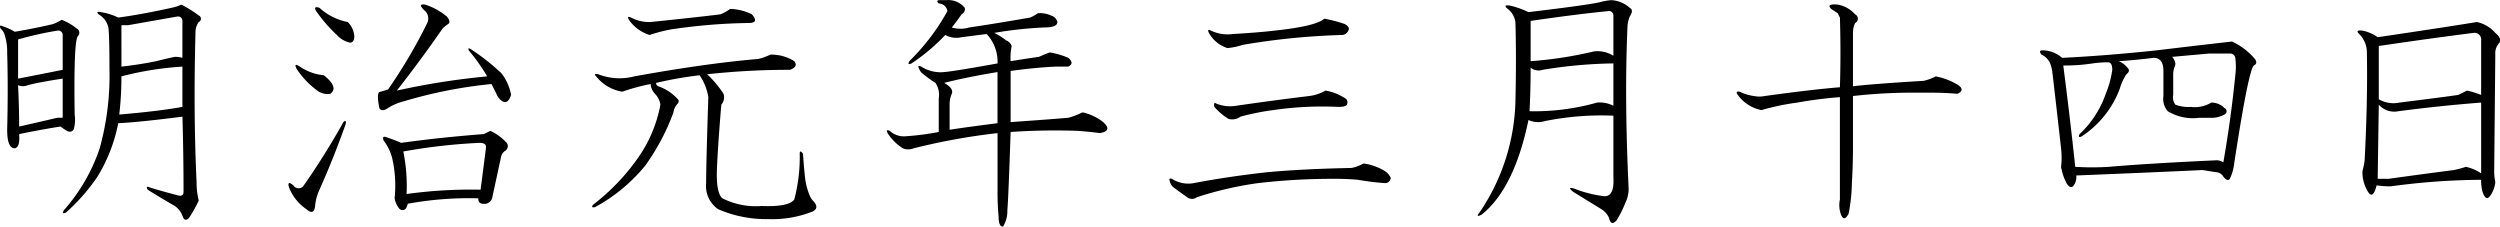 <svg id="about_3-3_txt10" xmlns="http://www.w3.org/2000/svg" width="179.375" height="16.28" viewBox="0 0 179.375 16.28">
<defs>
    <style>
      .cls-1 {
        fill-rule: evenodd;
      }
    </style>
  </defs>
  <path id="明治元年三月十四日" class="cls-1" d="M722.635,1118.52a2.886,2.886,0,0,1-.7.23c-1.406.31-2.683,0.55-3.828,0.7a4.318,4.318,0,0,0-1.25-.39c-0.261-.05-0.313,0-0.156.16a1.444,1.444,0,0,1,.7.94q0.077,0.54.078,2.97a19.57,19.57,0,0,1-.7,5.7,12.84,12.84,0,0,1-2.578,4.45c-0.105.21-.053,0.26,0.156,0.16a13.69,13.69,0,0,0,2.265-2.58,11.5,11.5,0,0,0,1.485-3.83c1.041-.05,2.578-0.21,4.609-0.47,0.051,1.83.078,3.62,0.078,5.39,0,0.27-.156.34-0.468,0.24-0.625-.16-1.277-0.34-1.954-0.55-0.208-.1-0.261-0.05-0.156.16q1.014,0.63,1.953,1.17a1.5,1.5,0,0,1,.547.7c0.1,0.32.26,0.37,0.469,0.16a10.017,10.017,0,0,0,.7-1.25,5.447,5.447,0,0,1-.156-1.33q-0.234-4.995-.078-10.7a1.272,1.272,0,0,1,.234-0.78,0.255,0.255,0,0,0,0-.47,8.593,8.593,0,0,0-1.25-.78h0Zm0.078,4.45v2.89c-1.146.21-2.656,0.39-4.531,0.55a23.552,23.552,0,0,0,.156-2.74,22.5,22.5,0,0,1,4.375-.7h0Zm-0.39-3.59a0.313,0.313,0,0,1,.39.31v2.65a1.808,1.808,0,0,0-.547-0.07c-0.261.05-.7,0.15-1.328,0.31q-1.171.24-2.5,0.39V1120h0.469c1.2-.21,2.369-0.42,3.516-0.62h0Zm-8.2,4.45v2.81h-0.39q-1.329.315-2.735,0.63,0-1.485-.078-2.97a0.859,0.859,0,0,0,.7,0c0.625-.16,1.458-0.31,2.5-0.47h0Zm-0.078-4.22a2.925,2.925,0,0,1-.625.31c-0.886.21-1.8,0.39-2.734,0.55a3.931,3.931,0,0,0-.859-0.39c-0.209-.1-0.262-0.05-0.157.16a0.957,0.957,0,0,1,.313.54,3.774,3.774,0,0,1,.156,1.17q0.077,2.58,0,5.55c0,0.89.182,1.33,0.547,1.33q0.39-.075.312-1.02c0.989-.2,1.979-0.39,2.969-0.54a3.822,3.822,0,0,0,.469.31,0.342,0.342,0,0,0,.469-0.08,2.5,2.5,0,0,0,.078-1.09q-0.08-5.31.234-5.63a0.338,0.338,0,0,0-.078-0.54,4.054,4.054,0,0,0-1.094-.63h0Zm-0.312.78a0.317,0.317,0,0,1,.39.31v2.5q-1.563.315-3.2,0.63v-2.81a23.876,23.876,0,0,1,2.813-.63h0Zm20.532,6.56a52.871,52.871,0,0,1-2.89,4.61,0.444,0.444,0,0,1-.7-0.07q-0.47-.39-0.313.15a3.5,3.5,0,0,0,.7,1.1,3.915,3.915,0,0,0,.547.46c0.364,0.32.573,0.24,0.625-.23a3.527,3.527,0,0,1,.313-1.17q1.014-2.265,1.875-4.69c0.051-.26,0-0.31-0.157-0.16h0Zm5.86-8.43c-0.365-.05-0.391.07-0.078,0.39a0.756,0.756,0,0,1,.234.93,36.95,36.95,0,0,1-2.813,4.77c-0.156.05-.339,0.11-0.546,0.16q-0.314,0-.079,1.17,0.156,0.315.625,0a3.724,3.724,0,0,1,1.094-.47,33.08,33.08,0,0,1,6.328-1.25c0.157,0.31.313,0.62,0.469,0.94,0.416,0.52.729,0.47,0.938-.16a3.574,3.574,0,0,0-.7-1.56,16.118,16.118,0,0,0-2.187-1.72c-0.156-.1-0.209-0.08-0.156.08a13.887,13.887,0,0,1,1.328,1.87,52.47,52.47,0,0,0-6.485,1.02q1.717-2.19,3.282-4.45a2.52,2.52,0,0,1,.39-0.32c0.157-.1.13-0.28-0.078-0.54a4.68,4.68,0,0,0-1.562-.86h0Zm3.906,9.92c0.312,0,.469.1,0.469,0.31l-0.391,3.05a33.665,33.665,0,0,0-5.312.31,12.342,12.342,0,0,0-.235-3.05,41.362,41.362,0,0,1,5.469-.62h0Zm0.781-.86c-0.105.05-.261,0.13-0.469,0.23q-3.125.24-5.937,0.63a10.544,10.544,0,0,0-1.016-.39c-0.261-.11-0.339-0.03-0.234.23a3.488,3.488,0,0,1,.625,1.33,8.858,8.858,0,0,1,.156,2.81,1.735,1.735,0,0,0,.313.71,0.307,0.307,0,0,0,.547-0.08,0.626,0.626,0,0,0,.078-0.24,24.411,24.411,0,0,1,5.078-.39,0.315,0.315,0,0,0,.312.39,0.592,0.592,0,0,0,.7-0.54l0.625-2.89a0.724,0.724,0,0,1,.313-0.39,0.394,0.394,0,0,0,0-.63,3.594,3.594,0,0,0-1.094-.78h0Zm-12.265-8.83q-0.47-.15-0.235.24a10.62,10.62,0,0,0,1.485,1.71,1.765,1.765,0,0,0,.937.55c0.208,0,.313-0.16.313-0.47a1.606,1.606,0,0,0-.469-1.01,4.15,4.15,0,0,1-2.031-1.02h0Zm-1.407,4.22c-0.312-.21-0.39-0.16-0.234.16a6.15,6.15,0,0,0,1.484,1.56,1.232,1.232,0,0,0,.938.23c0.416-.31.26-0.75-0.469-1.33a3.692,3.692,0,0,1-1.719-.62h0Zm33.76-.86a4.446,4.446,0,0,1-.86.31q-3.75.315-8.906,1.25a4.178,4.178,0,0,1-2.578-.15q-0.391-.075-0.156.15a3,3,0,0,0,1.875,1.1,14.3,14.3,0,0,1,2.031-.55,1.168,1.168,0,0,0,.312.7,1.4,1.4,0,0,1,.391.78,9.637,9.637,0,0,1-1.406,3.52,15.25,15.25,0,0,1-3.438,3.67c-0.1.16-.052,0.21,0.157,0.16a12.1,12.1,0,0,0,3.593-2.97,15.871,15.871,0,0,0,2.032-3.83,1.1,1.1,0,0,1,.234-0.55q0.234-.225.078-0.39a3.326,3.326,0,0,0-1.406-.93,0.258,0.258,0,0,1-.156-0.24,27.082,27.082,0,0,1,3.125-.55,3.874,3.874,0,0,1,.625,1.57c-0.105,3.23-.157,5.28-0.157,6.17a2.027,2.027,0,0,0,.86,1.87,8.648,8.648,0,0,0,3.593.71,7.783,7.783,0,0,0,3.2-.55c0.312-.16.338-0.39,0.078-0.7a1.291,1.291,0,0,1-.313-0.47,4.942,4.942,0,0,1-.312-1.17q-0.08-.7-0.157-1.8-0.234-.315-0.234,0a11.792,11.792,0,0,1-.391,3.28c-0.261.37-1.042,0.52-2.343,0.47a5.3,5.3,0,0,1-2.813-.55c-0.312-.26-0.443-0.99-0.39-2.18s0.156-2.71.312-4.54a0.8,0.8,0,0,0,.156-0.78,7.486,7.486,0,0,0-1.172-1.4,53.32,53.32,0,0,1,5.938-.32c0.416-.15.52-0.36,0.312-0.62a3.062,3.062,0,0,0-1.718-.47h0Zm-2.891-3.28a2.8,2.8,0,0,1-.7.39c-1.3.16-2.969,0.34-5,.55a2.784,2.784,0,0,1-1.406-.32c-0.209-.1-0.262-0.05-0.157.16a2.867,2.867,0,0,0,1.485,1.09,11.112,11.112,0,0,1,1.484-.39,40.51,40.51,0,0,1,5.625-.47c0.52,0,.6-0.2.235-0.62a3.741,3.741,0,0,0-1.563-.39h0Zm19.187,4.53v3.67c-1.25.16-2.4,0.31-3.437,0.47v-1.87a1.925,1.925,0,0,1,.156-0.71q0.156-.39-0.547-0.78,1.483-.39,3.828-0.78h0Zm-3.672-5.16h-0.469q-0.312,0-.078.24a0.643,0.643,0,0,1,.625.55,15.545,15.545,0,0,1-2.734,3.59c-0.105.21-.053,0.26,0.156,0.16a13.7,13.7,0,0,0,2.422-2.04,1.645,1.645,0,0,0,1.172.16l1.8-.23a2.913,2.913,0,0,1,.781,2.11c-1.98.36-3.256,0.57-3.828,0.62a2.525,2.525,0,0,1-1.641-.39c-0.208-.1-0.261-0.05-0.156.16a0.792,0.792,0,0,0,.313.39,7.775,7.775,0,0,0,.859.62,1.513,1.513,0,0,1,.234,1.1v2.42a19.158,19.158,0,0,1-2.422.31,1.479,1.479,0,0,1-1.093-.39c-0.209-.1-0.262-0.05-0.157.16a3.6,3.6,0,0,0,1.094,1.09,1.016,1.016,0,0,0,.781,0,45.869,45.869,0,0,1,6.016-1.09v4.06a18.786,18.786,0,0,0,.078,1.95c0,0.47.1,0.7,0.313,0.7a2.069,2.069,0,0,0,.312-1.17c0.051-.57.13-2.45,0.235-5.62a46.7,46.7,0,0,1,4.843-.08c0.625,0.05,1.145.1,1.563,0.16,0.625-.11.7-0.37,0.234-0.79a3.664,3.664,0,0,0-1.484-.7,5.326,5.326,0,0,1-1.016.39c-1.3.11-2.683,0.21-4.14,0.31v-3.67c1.093-.15,2.16-0.26,3.2-0.31h0.937c0.313-.16.313-0.36,0-0.63a5.631,5.631,0,0,0-1.328-.39c-0.156.06-.417,0.16-0.781,0.32-0.73.1-1.406,0.21-2.031,0.31a4.433,4.433,0,0,1,.078-1.09,0.665,0.665,0,0,0-.391-0.4,4.952,4.952,0,0,0-.859-0.54,28.372,28.372,0,0,1,3.593-.39q0.938,0,.938-0.39a0.653,0.653,0,0,0-.469-0.47,1.842,1.842,0,0,0-.937-0.16,2.9,2.9,0,0,1-.547.31c-2.136.37-3.594,0.6-4.375,0.71a2.159,2.159,0,0,1-1.25,0c0.26-.32.494-0.63,0.7-0.94a0.431,0.431,0,0,0,.234-0.47,1.534,1.534,0,0,0-1.328-.55h0Zm27.2,6.49a3.06,3.06,0,0,1-1.172.39c-1.719.21-3.465,0.44-5.235,0.7a2.672,2.672,0,0,1-1.406-.15c-0.156-.11-0.209-0.03-0.156.23a4.453,4.453,0,0,0,1.016.86,0.993,0.993,0,0,0,.859-0.16,17.5,17.5,0,0,1,2.344-.47,24.341,24.341,0,0,1,4.687-.23c0.416,0,.625-0.08.625-0.23a0.314,0.314,0,0,0-.156-0.39,3.571,3.571,0,0,0-1.406-.55h0Zm-0.078-5.16c-0.418.37-1.615,0.65-3.594,0.86-0.938.11-1.928,0.18-2.969,0.24a2.746,2.746,0,0,1-1.562-.24c-0.209-.1-0.262-0.05-0.157.16a2.313,2.313,0,0,0,1.328,1.09,4.814,4.814,0,0,0,1.094-.23,50.321,50.321,0,0,1,7.11-.71,0.5,0.5,0,0,0,.468-0.31c0.1-.15.026-0.31-0.234-0.47a10.052,10.052,0,0,0-1.484-.39h0Zm2.812,10.39a2.982,2.982,0,0,1-.859.32q-3.6.075-6.094,0.31-2.812.315-5.234,0.78a2.175,2.175,0,0,1-1.563-.31c-0.156-.05-0.209,0-0.156.15a0.824,0.824,0,0,0,.39.55c0.208,0.16.5,0.36,0.86,0.62a0.573,0.573,0,0,0,.7,0,25.2,25.2,0,0,1,4.375-1.01,46.384,46.384,0,0,1,5.312-.31,18.742,18.742,0,0,1,1.875.07,18.436,18.436,0,0,0,1.954.24,0.4,0.4,0,0,0,.39-0.39,1.191,1.191,0,0,0-.547-0.55,3.888,3.888,0,0,0-1.406-.47h0Zm17.928-4.14a2.122,2.122,0,0,0-1.172-.23,16.48,16.48,0,0,1-4.844.62q0.078-1.56.078-3.12a0.928,0.928,0,0,0,.86.15,33.5,33.5,0,0,1,5.078-.46v3.04Zm-1.016-7.42c-0.781.16-2.474,0.39-5.078,0.7a6.359,6.359,0,0,0-1.328-.47q-0.548-.075-0.156.24a1.464,1.464,0,0,1,.547.94c0.051,1.66.051,3.59,0,5.78a14.792,14.792,0,0,1-2.578,7.89q-0.313.39,0.156,0.15,2.343-1.875,3.359-6.79a1.65,1.65,0,0,0,1.172.08,20.5,20.5,0,0,1,4.922-.39v4.45c0.051,0.88-.156,1.33-0.625,1.33a8.4,8.4,0,0,1-2.188-.55c-0.365-.1-0.39-0.03-0.078.23,0.938,0.58,1.614.99,2.032,1.25a1.384,1.384,0,0,1,.546.63c0.1,0.42.286,0.47,0.547,0.16a7.363,7.363,0,0,0,.625-1.25,2.285,2.285,0,0,0,.235-1.02q-0.313-6.57-.078-11.72a2.428,2.428,0,0,1,.156-0.62c0.207-.32.207-0.52,0-0.63a2.151,2.151,0,0,0-1.328-.55,4.759,4.759,0,0,0-.86.16h0Zm0.625,0.63a0.314,0.314,0,0,1,.391.31v2.89a2.162,2.162,0,0,0-1.406-.31,28.1,28.1,0,0,1-4.532.7v-2.89c2.135-.31,3.985-0.55,5.547-0.7h0Zm16.487-.47c-0.574-.05-0.73.05-0.469,0.31,0.156,0.1.312,0.21,0.469,0.31,0.051,0.11.1,0.21,0.156,0.31,0.051,1.67.051,3.34,0,5q-2.033.165-5.391,0.63a2.032,2.032,0,0,1-.781,0,3.414,3.414,0,0,1-1.016-.31c-0.261-.05-0.287.05-0.078,0.31a2.74,2.74,0,0,0,1.641,1.01q0.234-.075.547-0.15a17.15,17.15,0,0,1,2.031-.39,29.439,29.439,0,0,1,3.047-.39v7.34a2,2,0,0,0,.078,1.09c0.156,0.37.338,0.34,0.547-.07a12.22,12.22,0,0,0,.234-2.19c0.051-.83.078-1.67,0.078-2.5v-3.75a37.833,37.833,0,0,1,3.907-.24H848.2c0.677,0,1.3.03,1.875,0.08,0.417-.2.391-0.44-0.078-0.7a4.736,4.736,0,0,0-1.484-.55,3.727,3.727,0,0,1-.86.32q-3.75.225-5.078,0.39v-3.83a1.575,1.575,0,0,1,.157-0.71,0.344,0.344,0,0,0,0-.62,2.168,2.168,0,0,0-1.25-.7h0Zm26.652,3.51h1.484a0.379,0.379,0,0,1,.391.31,5.1,5.1,0,0,1,0,1.25q-0.313,3.135-.859,6.25a0.867,0.867,0,0,0-.469-0.15q-4.921.225-7.735,0.47a19.551,19.551,0,0,1-2.421,0q-0.393-3.675-.86-7.27a13.444,13.444,0,0,0,2.11-.15,7.63,7.63,0,0,1,1.093-.08c0.208,0,.313.18,0.313,0.54a6.922,6.922,0,0,1-.469,1.72,7.169,7.169,0,0,1-1.875,2.89c-0.1.21-.052,0.26,0.156,0.16a7.015,7.015,0,0,0,2.735-3.44,3.563,3.563,0,0,1,.468-1.01c0.208-.16.235-0.32,0.079-0.47a1.622,1.622,0,0,0-.625-0.47q1.171-.075,2.5-0.24c0.468,0,.7.32,0.7,0.94v1.8a1.348,1.348,0,0,0,.312,1.09,3.48,3.48,0,0,0,2.266.47h1.015a1.927,1.927,0,0,0,.782-0.23,0.255,0.255,0,0,0,0-.47,1.284,1.284,0,0,0-.938-0.39,2.289,2.289,0,0,1-1.484.31,2.57,2.57,0,0,1-1.094-.16,0.863,0.863,0,0,1-.156-0.7v-1.48a1.413,1.413,0,0,1,.078-0.47,0.731,0.731,0,0,0,.078-0.31,0.936,0.936,0,0,0-.234-0.47Zm1.641-.86c-0.522.06-2.319,0.26-5.391,0.63q-3.673.39-6.8,0.54a2.177,2.177,0,0,0-1.406-.54c-0.209,0-.235.1-0.078,0.31a1.225,1.225,0,0,1,.625.63,2.615,2.615,0,0,1,.156.62q0.31,2.655.625,5.47a5.759,5.759,0,0,1,0,1.33,3.885,3.885,0,0,0,.391,1.17c0.156,0.26.312,0.34,0.468,0.23a1.053,1.053,0,0,0,.235-0.78q5.625-.225,9.062-0.39c0.313,0.05.651,0.11,1.016,0.16a0.623,0.623,0,0,1,.469.31c0.207,0.26.363,0.31,0.468,0.16a3.44,3.44,0,0,0,.313-1.1c0.676-4.42,1.145-6.77,1.406-7.03,0.208-.1.234-0.26,0.078-0.47a4.756,4.756,0,0,0-1.64-1.25h0Zm17.56-1.4c-0.887.15-3.256,0.52-7.11,1.09a2.769,2.769,0,0,0-1.094-.47q-0.548-.075-0.234.24a1.889,1.889,0,0,1,.547,1.17q0.076,3.435-.156,7.89a5.3,5.3,0,0,1-.157.78,2.654,2.654,0,0,0,.313,1.33c0.207,0.42.391,0.47,0.547,0.15a2.475,2.475,0,0,0,.156-0.46,6.469,6.469,0,0,0,1.016.07,49.745,49.745,0,0,1,6.484-.47,3.337,3.337,0,0,0,.078.79q0.234,0.78.547,0.39a2,2,0,0,0,.391-1.02,3.643,3.643,0,0,1-.078-0.86l0.078-8.28a1.089,1.089,0,0,1,.234-0.78c0.208-.21.129-0.47-0.234-0.78a2.413,2.413,0,0,0-1.328-.78h0Zm0.312,10.86a3.1,3.1,0,0,0-1.094-.47,7.549,7.549,0,0,1-.859.23q-2.423.315-4.688,0.63h-0.781l0.078-5.32a1.468,1.468,0,0,0,1.407.47q2.967-.39,5.937-0.62v5.08Zm-0.547-10.08a0.481,0.481,0,0,1,.547.54V1125a6.239,6.239,0,0,0-1.016-.31c-0.208.1-.417,0.21-0.625,0.31-0.73.11-2.136,0.29-4.218,0.55a2.092,2.092,0,0,1-1.485-.24v-3.82q3.75-.555,6.8-0.94h0Z" transform="translate(-709.625 -1118.19)"/>
</svg>
